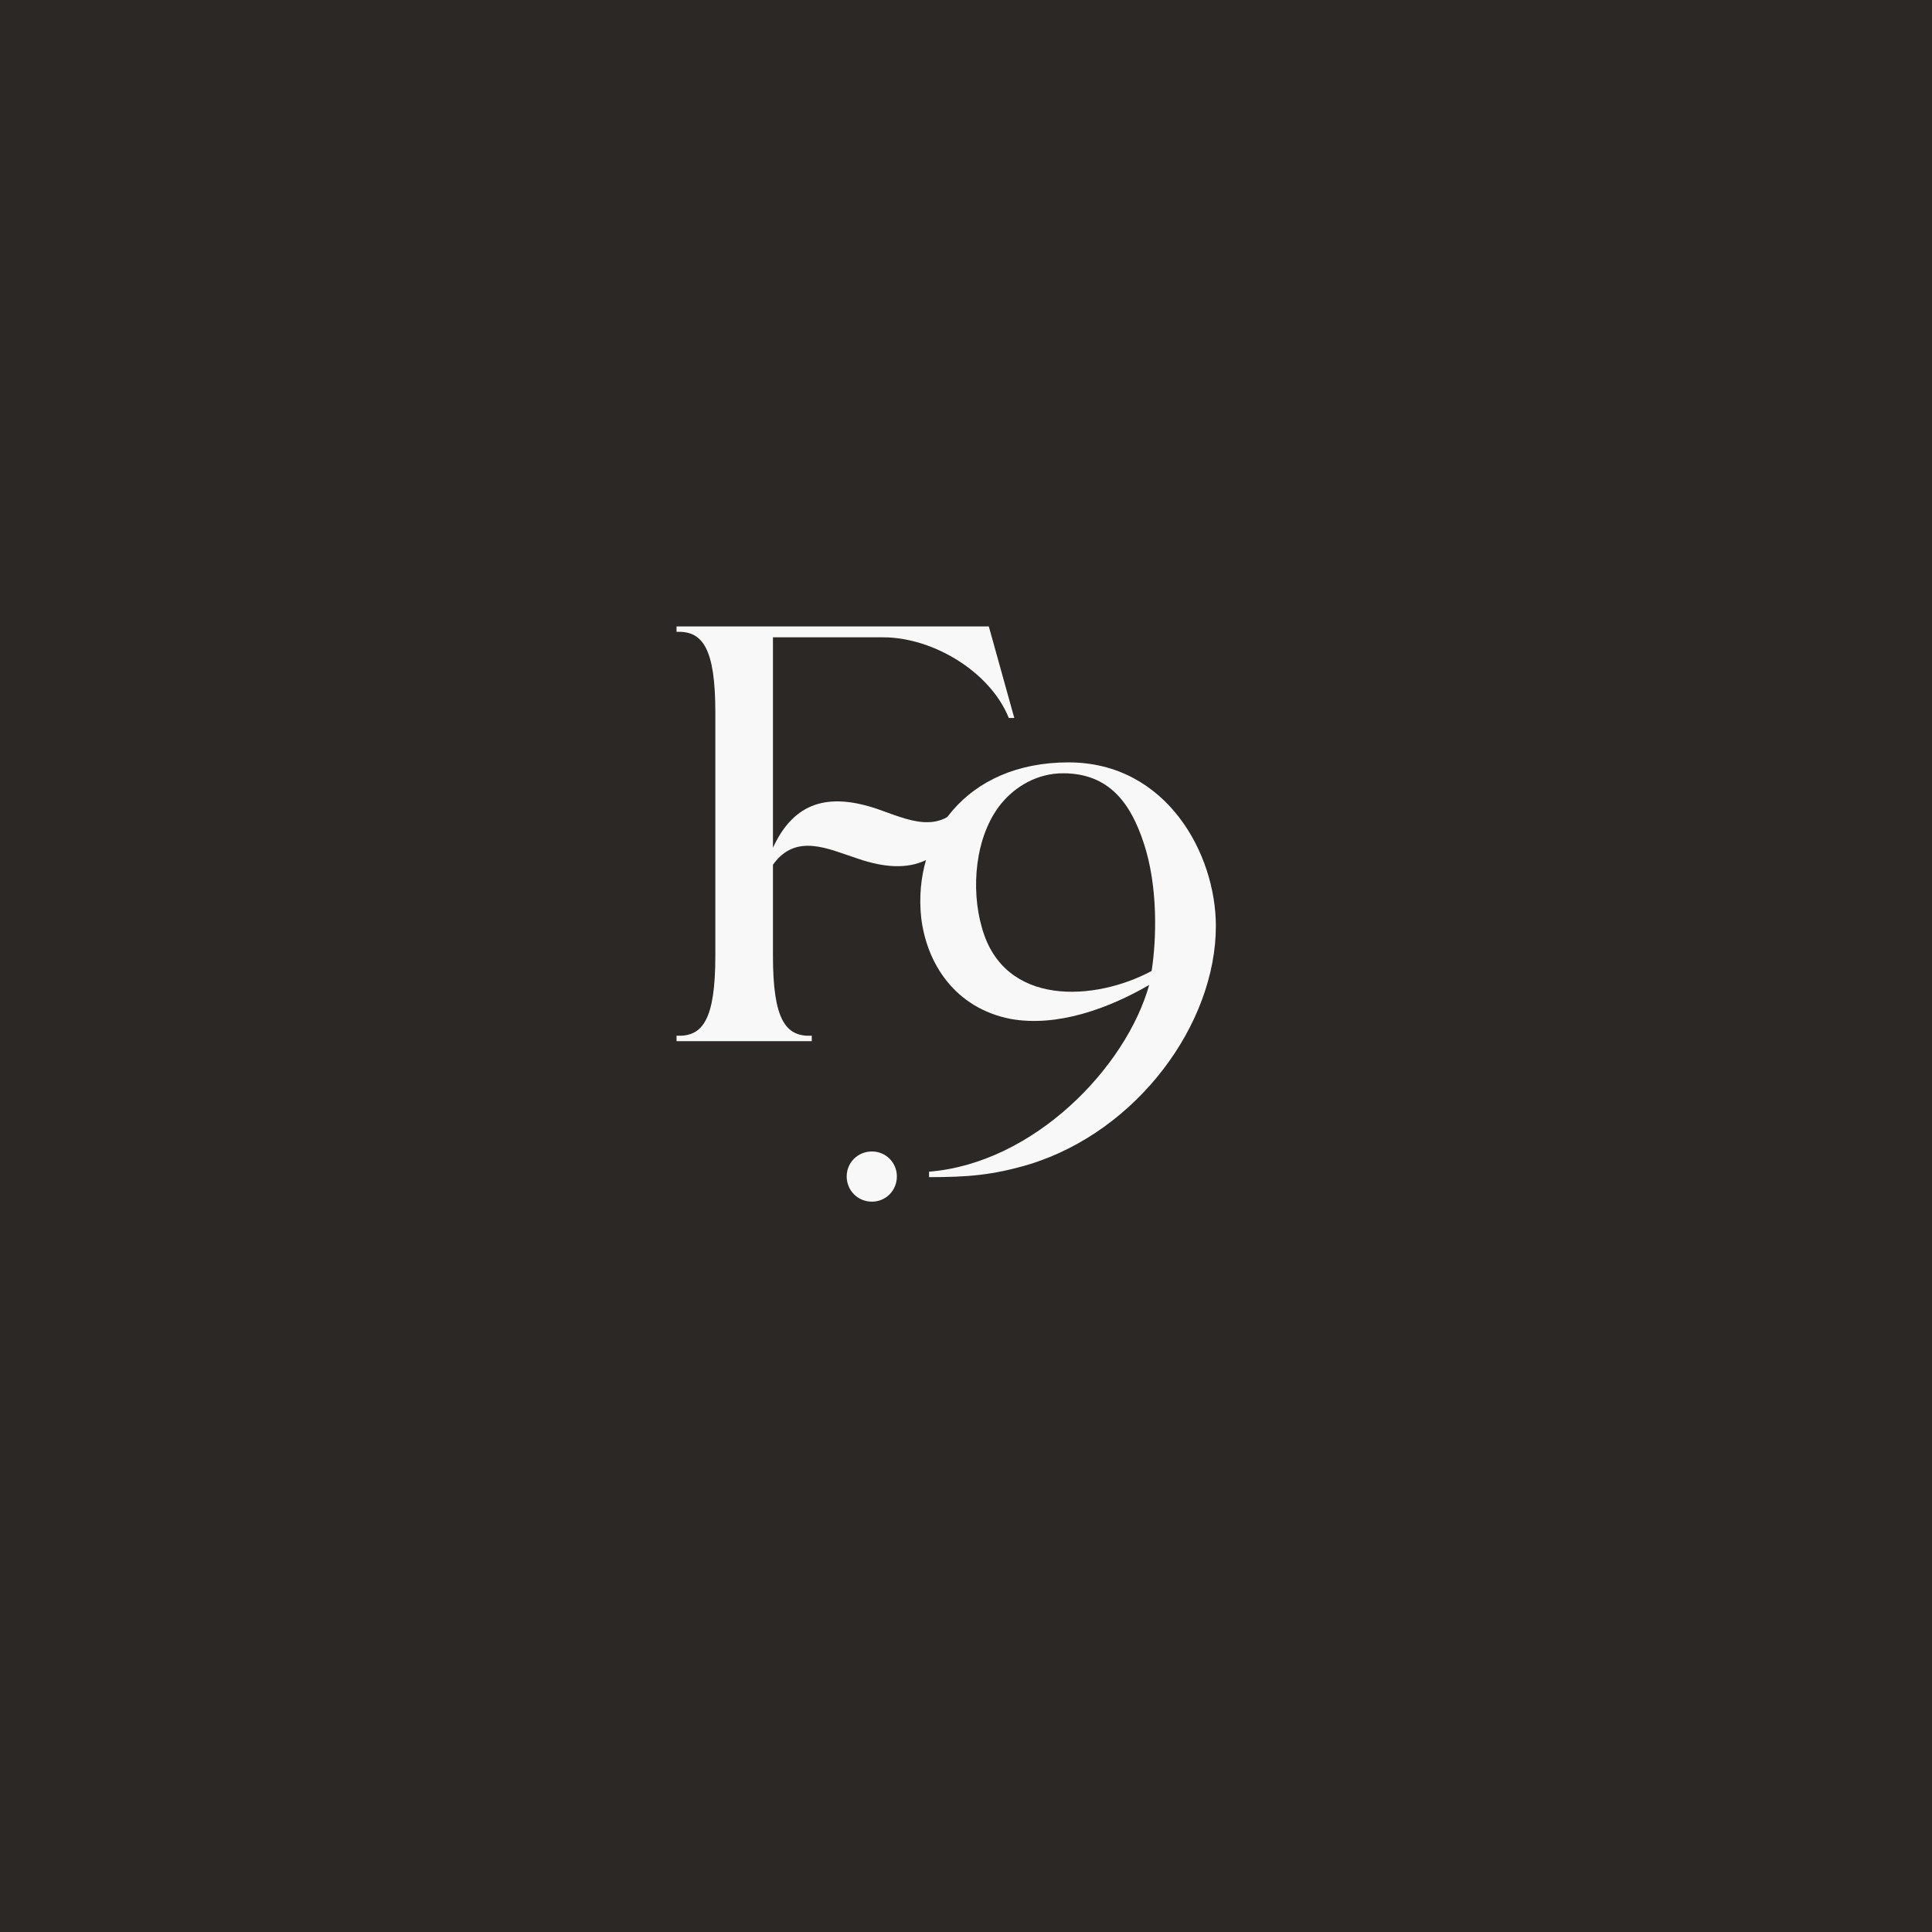 <svg xmlns="http://www.w3.org/2000/svg" xmlns:xlink="http://www.w3.org/1999/xlink" width="500" zoomAndPan="magnify" viewBox="0 0 375 375" height="500" preserveAspectRatio="xMidYMid meet" version="1.0"><defs><g/></defs><rect x="-37.5" width="450" fill="#ffffff" y="-37.5" height="450" fill-opacity="1"/><rect x="-37.5" width="450" fill="#2b2826" y="-37.5" height="450" fill-opacity="1"/><g fill="#f8f8f8" fill-opacity="1"><g transform="translate(131.315, 202.091)"><g><path d="M 18.715 -16.594 L 18.715 -34.25 C 23.188 -40.488 29.426 -37.309 35.191 -35.426 C 45.547 -31.895 52.609 -34.484 56.613 -46.137 L 55.672 -46.609 C 51.199 -39.781 44.727 -43.078 38.957 -45.078 C 29.543 -48.254 22.832 -46.488 18.715 -37.547 L 18.715 -78.387 L 40.133 -78.387 C 49.668 -78.387 60.848 -71.797 64.496 -62.73 L 65.559 -62.73 L 60.613 -80.504 L 0 -80.504 L 0 -79.445 C 5.062 -79.68 7.531 -76.266 7.531 -63.793 L 7.531 -16.594 C 7.531 -4.121 5.062 -0.824 0 -1.059 L 0 0 L 26.246 0 L 26.246 -1.059 C 21.184 -0.824 18.715 -4.121 18.715 -16.594 Z M 18.715 -16.594 "/></g></g></g><g fill="#f8f8f8" fill-opacity="1"><g transform="translate(178.684, 228.482)"><g><path d="M 1.648 0 C 9.062 0 13.887 -0.352 21.066 -2.473 C 42.137 -8.945 57.316 -29.777 57.316 -48.727 C 57.316 -62.852 47.668 -80.504 28.719 -80.504 C 8.711 -80.504 -1.531 -65.91 0.117 -50.375 C 1.176 -41.43 6.707 -32.836 17.418 -30.719 C 26.48 -29.07 36.484 -32.719 44.371 -37.309 C 39.898 -21.305 22.008 -2.707 1.648 -1.059 Z M 44.844 -40.016 C 33.898 -34.133 16.125 -32.957 11.887 -48.492 C 9.77 -55.789 10.477 -66.145 15.652 -72.5 C 18.359 -75.797 22.598 -78.387 27.66 -78.387 C 36.723 -78.387 40.84 -72.383 43.312 -64.852 C 46.137 -56.375 45.785 -46.02 44.844 -40.016 Z M 44.844 -40.016 "/></g></g></g><g fill="#f8f8f8" fill-opacity="1"><g transform="translate(164.341, 233.241)"><g><path d="M 4.906 0 C 7.586 0 9.742 -2.156 9.742 -4.906 C 9.742 -7.586 7.586 -9.742 4.906 -9.742 C 2.156 -9.742 0 -7.586 0 -4.906 C 0 -2.156 2.156 0 4.906 0 Z M 4.906 0 "/></g></g></g></svg>
